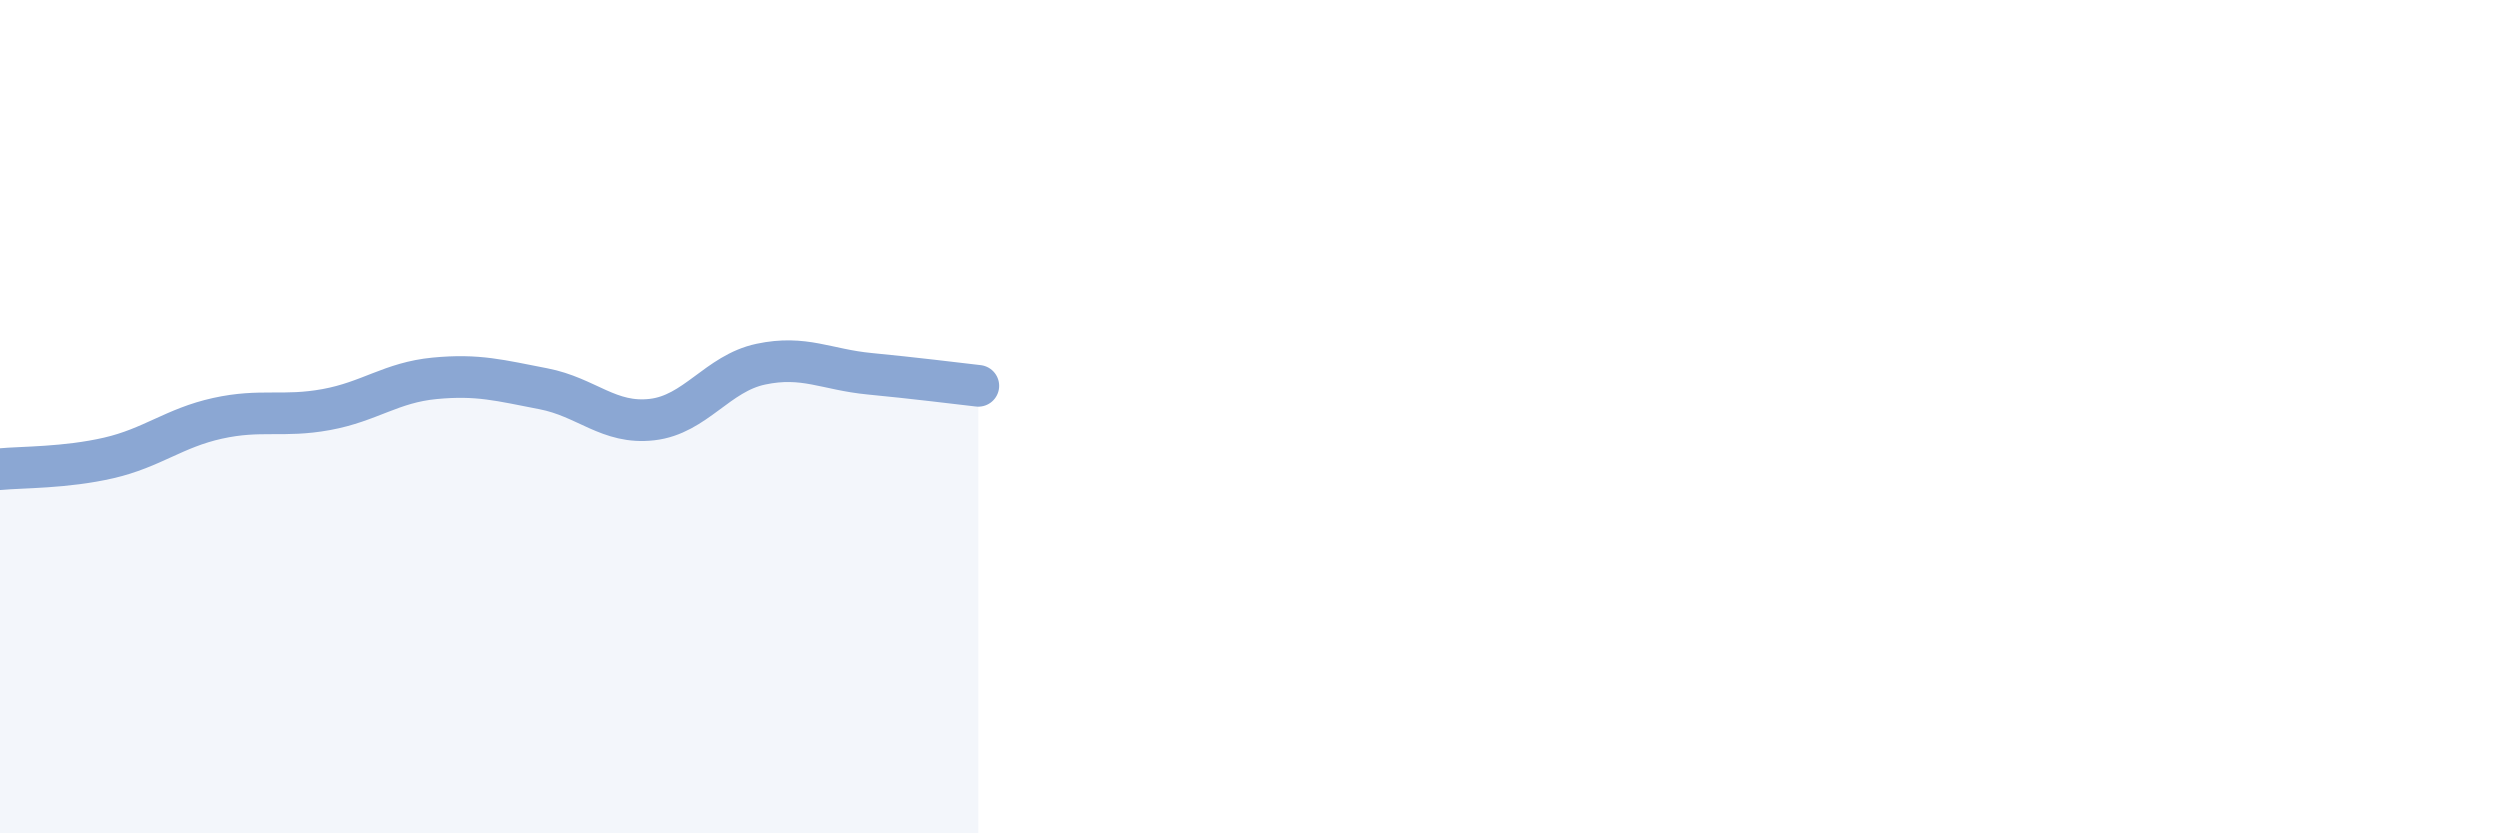
    <svg width="60" height="20" viewBox="0 0 60 20" xmlns="http://www.w3.org/2000/svg">
      <path
        d="M 0,11.26 C 0.52,11.21 1.57,11.23 2.61,10.99 C 3.65,10.75 4.18,10.27 5.22,10.04 C 6.26,9.81 6.79,10.02 7.83,9.83 C 8.87,9.64 9.39,9.18 10.43,9.08 C 11.47,8.98 12,9.13 13.04,9.33 C 14.08,9.53 14.61,10.19 15.65,10.07 C 16.69,9.95 17.22,8.96 18.26,8.74 C 19.3,8.52 19.83,8.87 20.87,8.97 C 21.91,9.07 22.96,9.2 23.48,9.26L23.48 20L0 20Z"
        fill="#8ba7d3"
        opacity="0.1"
        stroke-linecap="round"
        stroke-linejoin="round"
      />
      <path
        d="M 0,11.26 C 0.52,11.21 1.57,11.23 2.61,10.99 C 3.65,10.75 4.18,10.27 5.22,10.04 C 6.26,9.81 6.79,10.02 7.83,9.83 C 8.87,9.64 9.39,9.18 10.43,9.08 C 11.47,8.98 12,9.13 13.04,9.33 C 14.08,9.53 14.61,10.19 15.65,10.07 C 16.69,9.95 17.22,8.96 18.26,8.74 C 19.3,8.52 19.83,8.87 20.87,8.97 C 21.91,9.07 22.96,9.2 23.48,9.26"
        stroke="#8ba7d3"
        stroke-width="1"
        fill="none"
        stroke-linecap="round"
        stroke-linejoin="round"
      />
    </svg>
  